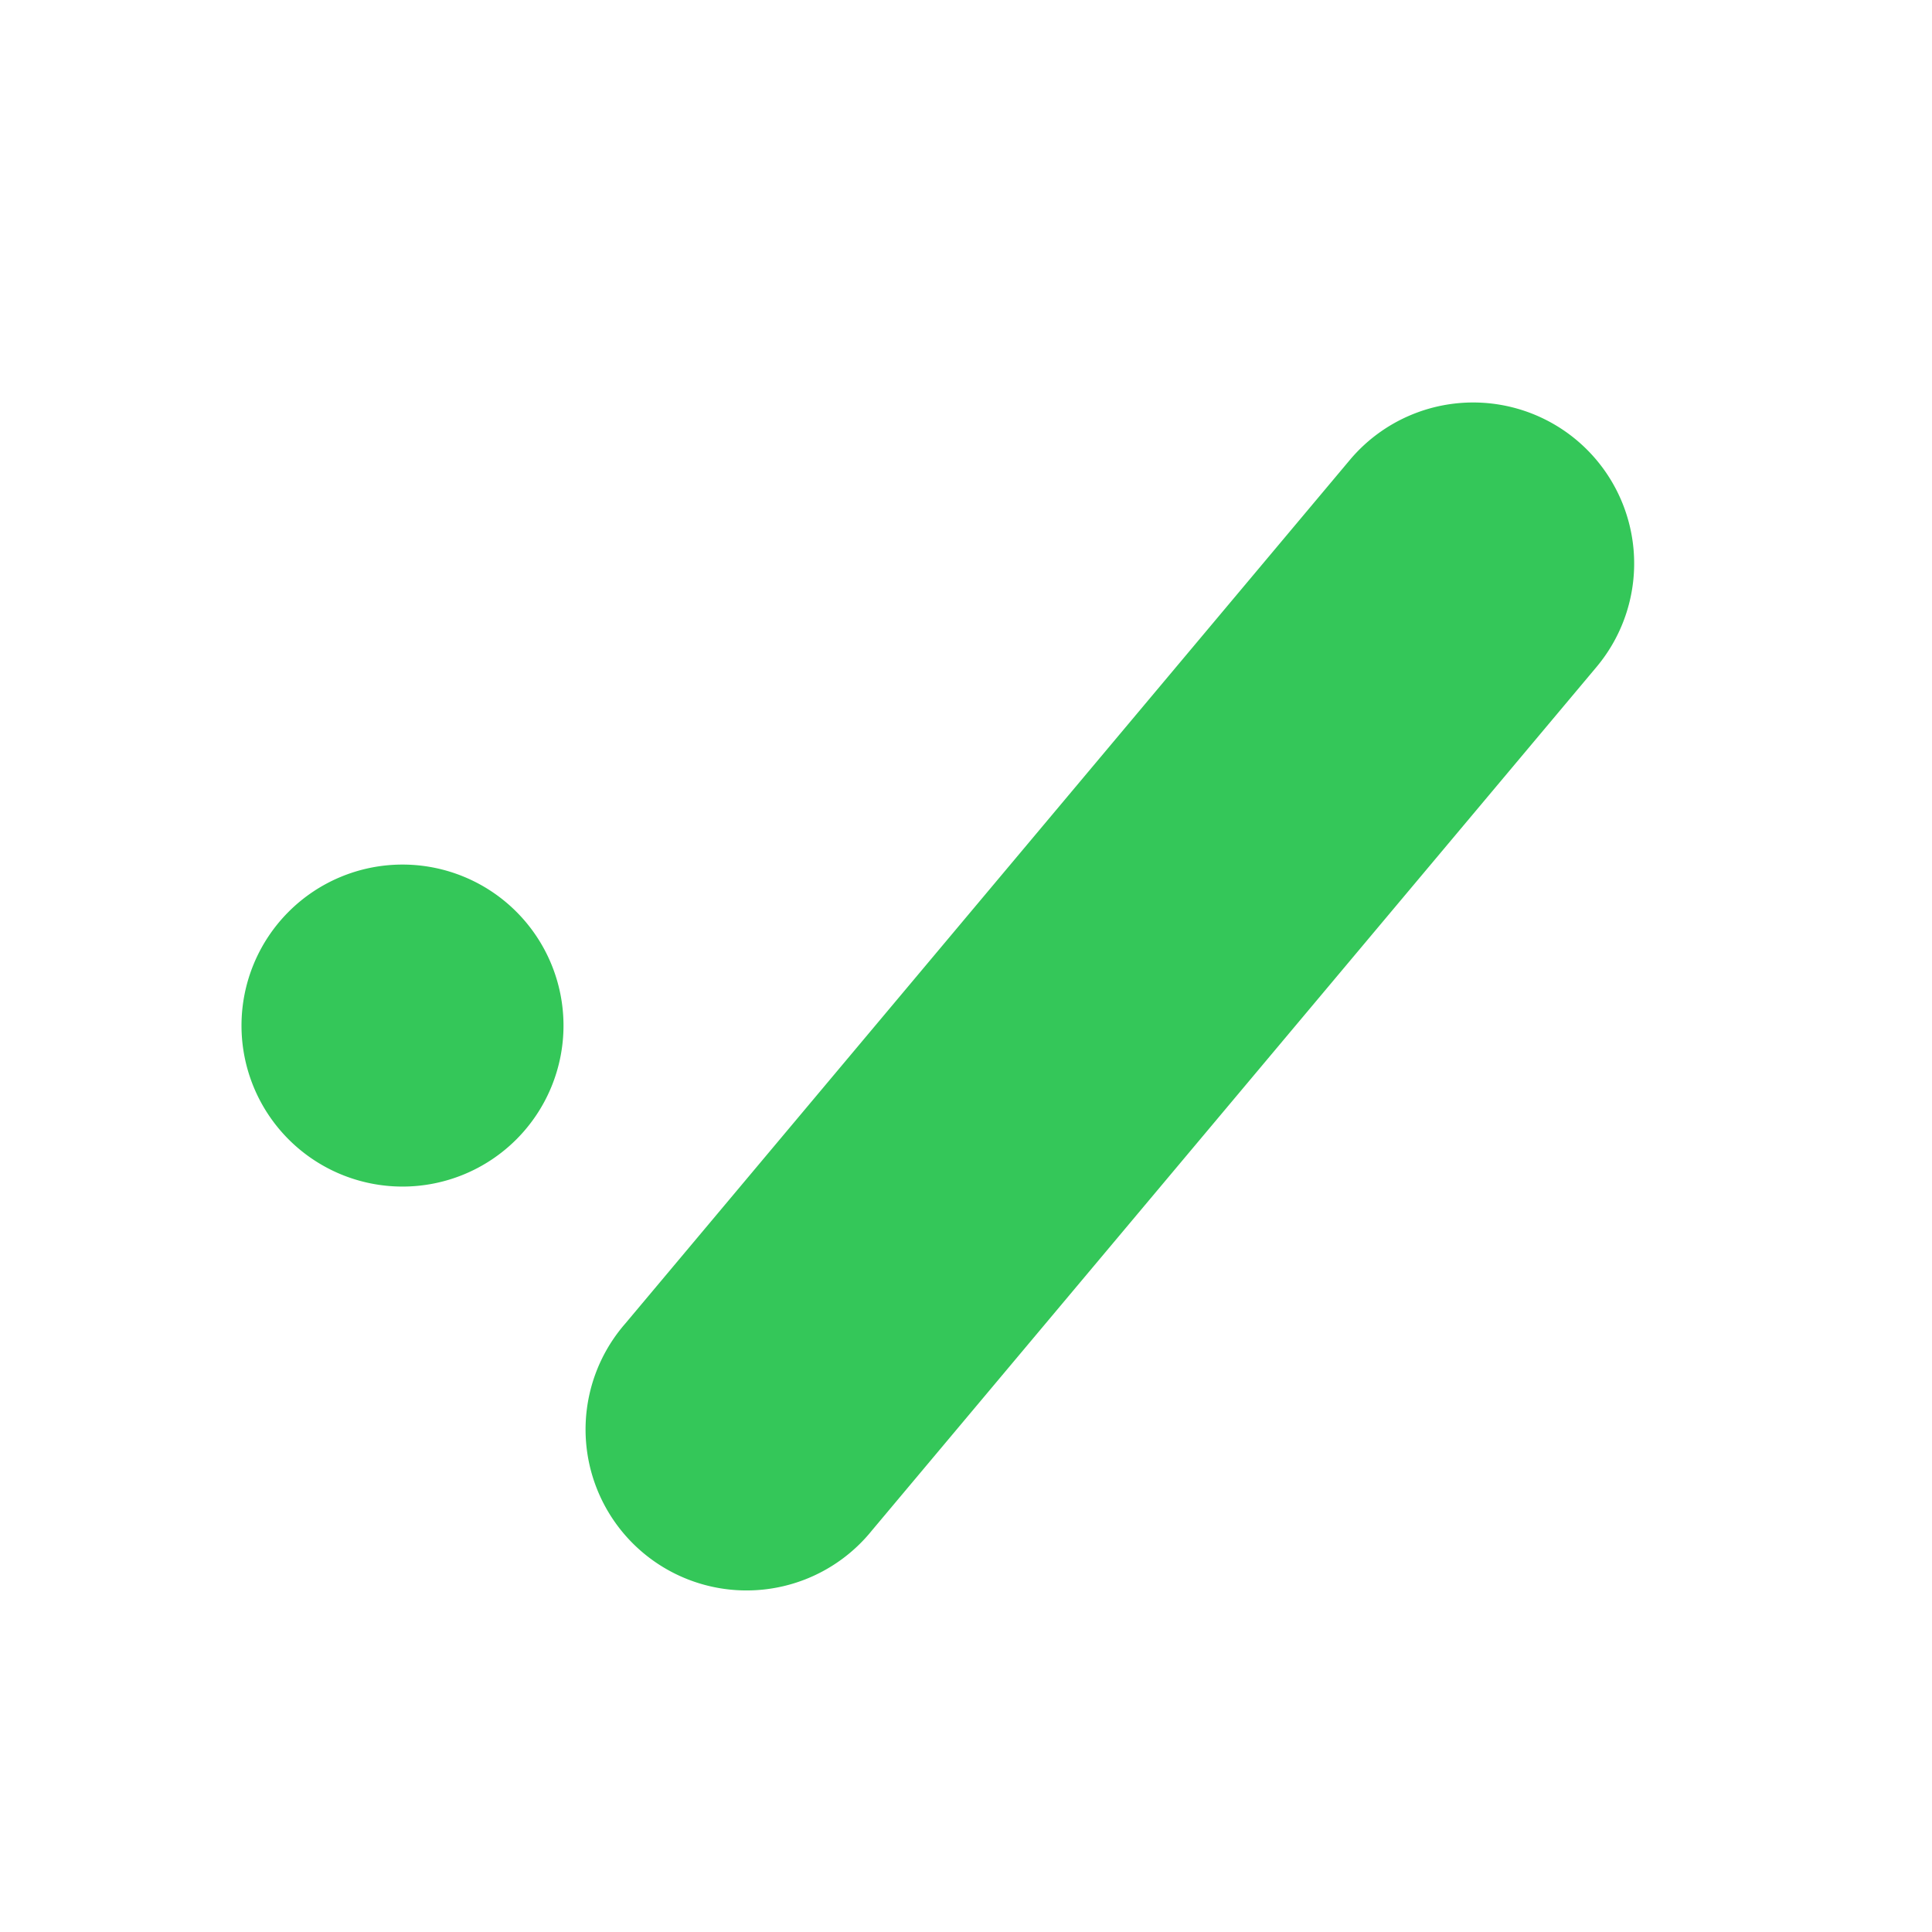 <svg fill="none" viewBox="0 0 24 24" xmlns="http://www.w3.org/2000/svg"><path d="M16.768 5.714a2 2 0 0 1 3.064 2.572L10.833 19.01a2 2 0 1 1-3.064-2.57l8.999-10.726ZM3 12.74a2 2 0 1 1 4 0 2 2 0 0 1-4 0Z" fill="#34c759" class="fill-000000"></path></svg>
